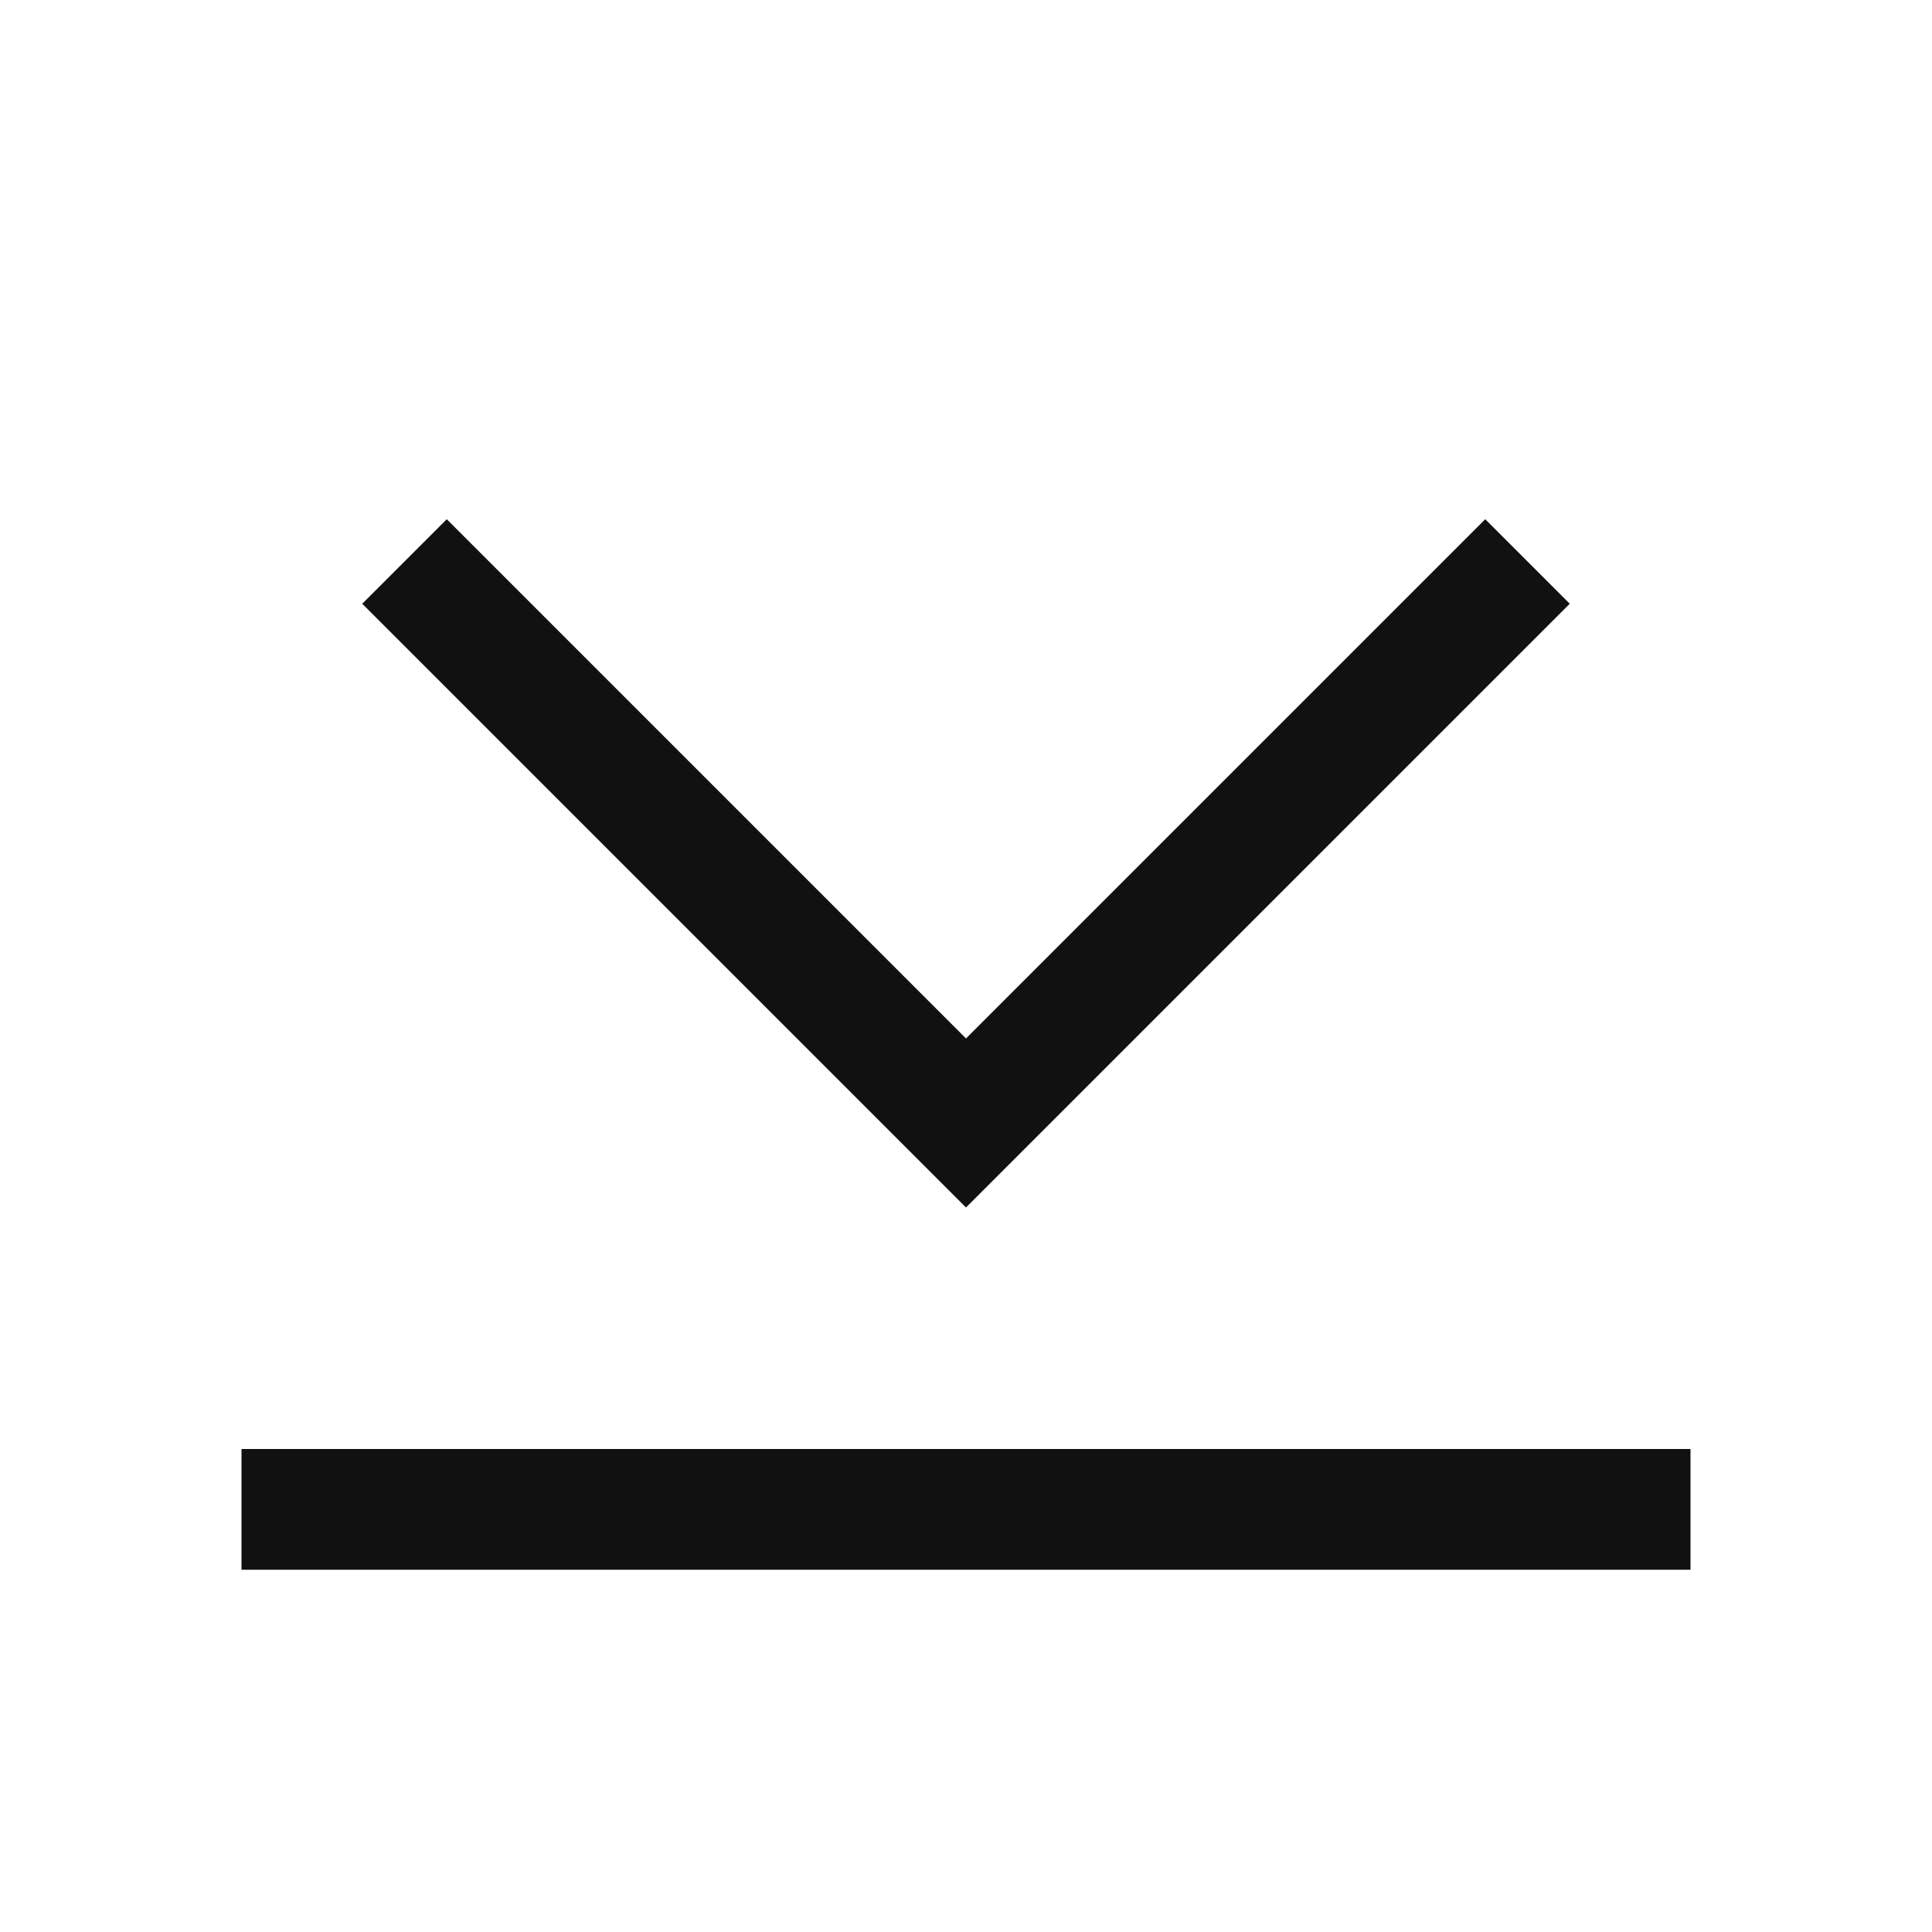 <?xml version="1.0" encoding="UTF-8"?>
<svg xmlns="http://www.w3.org/2000/svg" width="24" height="24" viewBox="0 0 24 24" fill="none">
  <path fill-rule="evenodd" clip-rule="evenodd" d="M12 15L19.5 7.5L18.45 6.45L12 12.9L5.55 6.45L4.5 7.5L12 15ZM3 18H21V19.5H3V18Z" fill="#111111"></path>
</svg>
